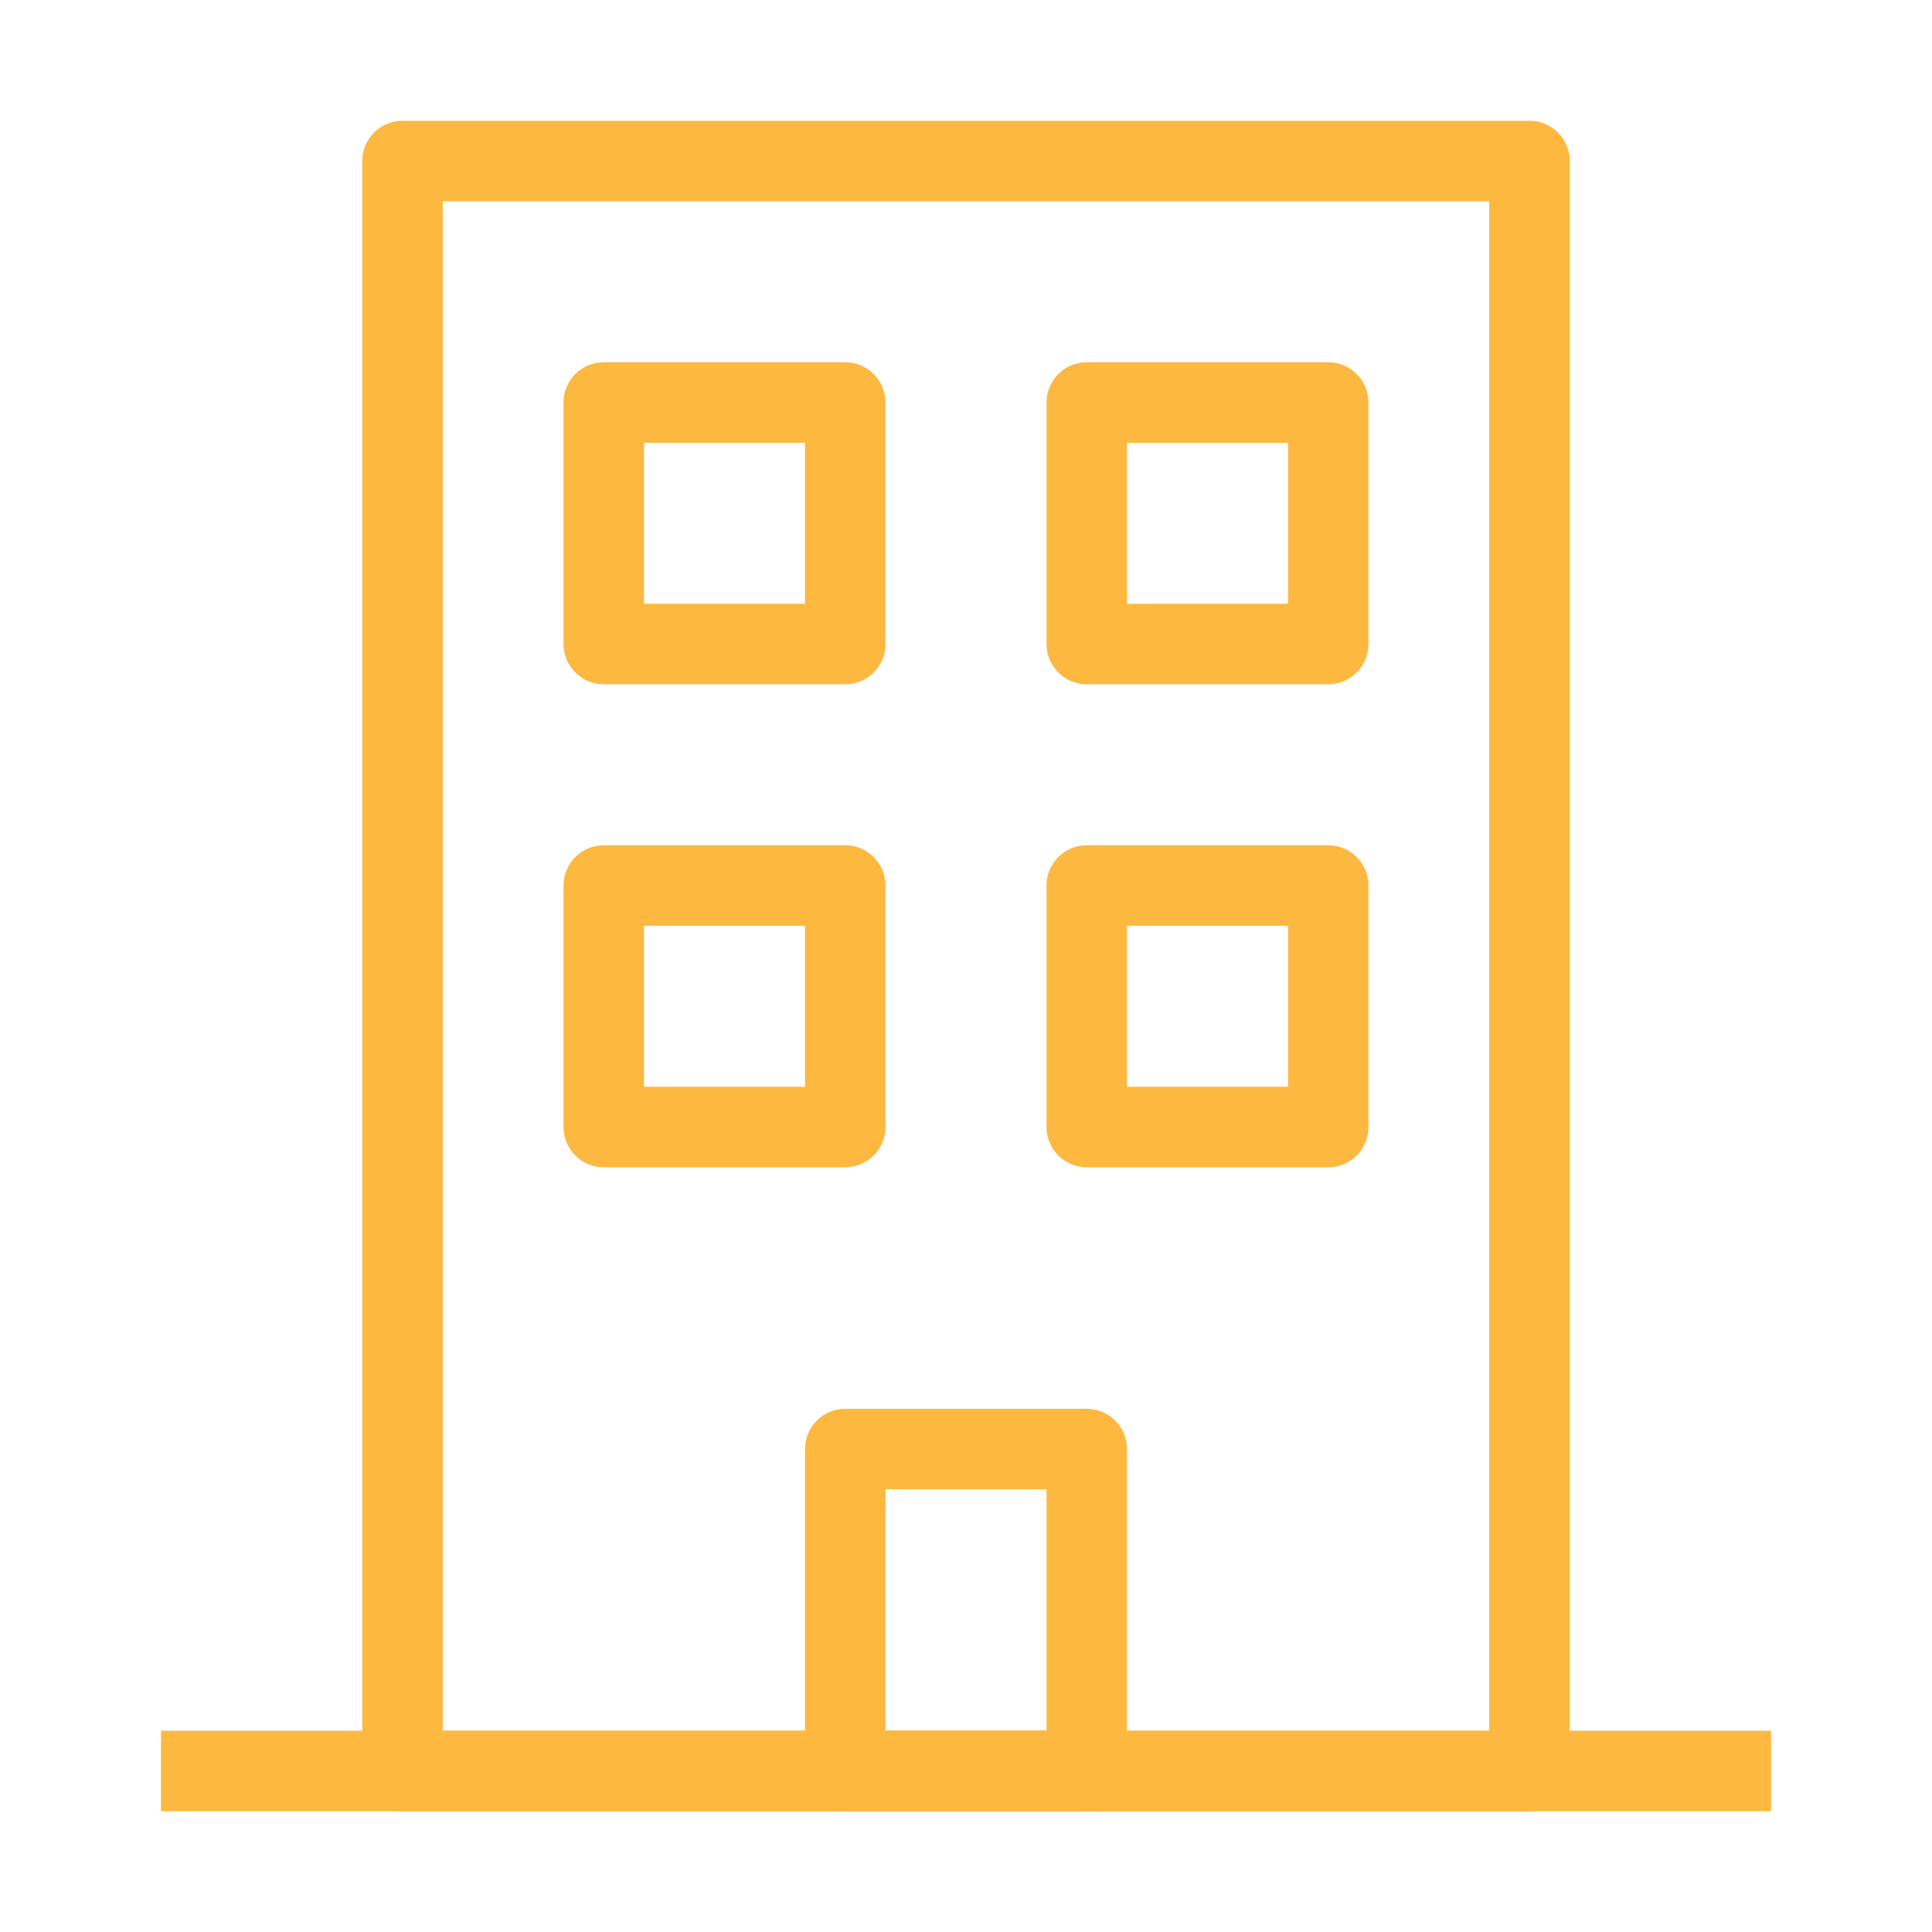 <?xml version="1.0" encoding="UTF-8"?> <svg xmlns="http://www.w3.org/2000/svg" viewBox="0 0 100 100" fill-rule="evenodd"><path d="m91.668 93.75h-83.336v-4.168h83.336z" fill-rule="evenodd" fill="#fdb840"></path><path d="m18.75 8.332c0-1.148 0.934-2.082 2.082-2.082h58.336c1.148 0 2.082 0.934 2.082 2.082v83.336c0 1.148-0.934 2.082-2.082 2.082h-58.336c-1.148 0-2.082-0.934-2.082-2.082zm4.168 2.086v79.164h54.164v-79.164z" fill-rule="evenodd" fill="#fdb840"></path><path d="m29.168 20.832c0-1.148 0.93-2.082 2.082-2.082h12.5c1.152 0 2.082 0.934 2.082 2.082v12.5c0 1.152-0.93 2.086-2.082 2.086h-12.5c-1.152 0-2.082-0.934-2.082-2.086zm4.164 2.086v8.332h8.336v-8.332z" fill-rule="evenodd" fill="#fdb840"></path><path d="m29.168 45.832c0-1.148 0.93-2.082 2.082-2.082h12.5c1.152 0 2.082 0.934 2.082 2.082v12.5c0 1.152-0.93 2.086-2.082 2.086h-12.5c-1.152 0-2.082-0.934-2.082-2.086zm4.164 2.086v8.332h8.336v-8.332z" fill-rule="evenodd" fill="#fdb840"></path><path d="m54.168 20.832c0-1.148 0.93-2.082 2.082-2.082h12.5c1.152 0 2.082 0.934 2.082 2.082v12.5c0 1.152-0.93 2.086-2.082 2.086h-12.5c-1.152 0-2.082-0.934-2.082-2.086zm4.164 2.086v8.332h8.336v-8.332z" fill-rule="evenodd" fill="#fdb840"></path><path d="m54.168 45.832c0-1.148 0.93-2.082 2.082-2.082h12.5c1.152 0 2.082 0.934 2.082 2.082v12.5c0 1.152-0.93 2.086-2.082 2.086h-12.5c-1.152 0-2.082-0.934-2.082-2.086zm4.164 2.086v8.332h8.336v-8.332z" fill-rule="evenodd" fill="#fdb840"></path><path d="m41.668 75c0-1.152 0.93-2.082 2.082-2.082h12.5c1.152 0 2.082 0.93 2.082 2.082v16.668c0 1.148-0.93 2.082-2.082 2.082h-12.5c-1.152 0-2.082-0.934-2.082-2.082zm4.164 2.082v12.5h8.336v-12.5z" fill-rule="evenodd" fill="#fdb840"></path></svg> 
